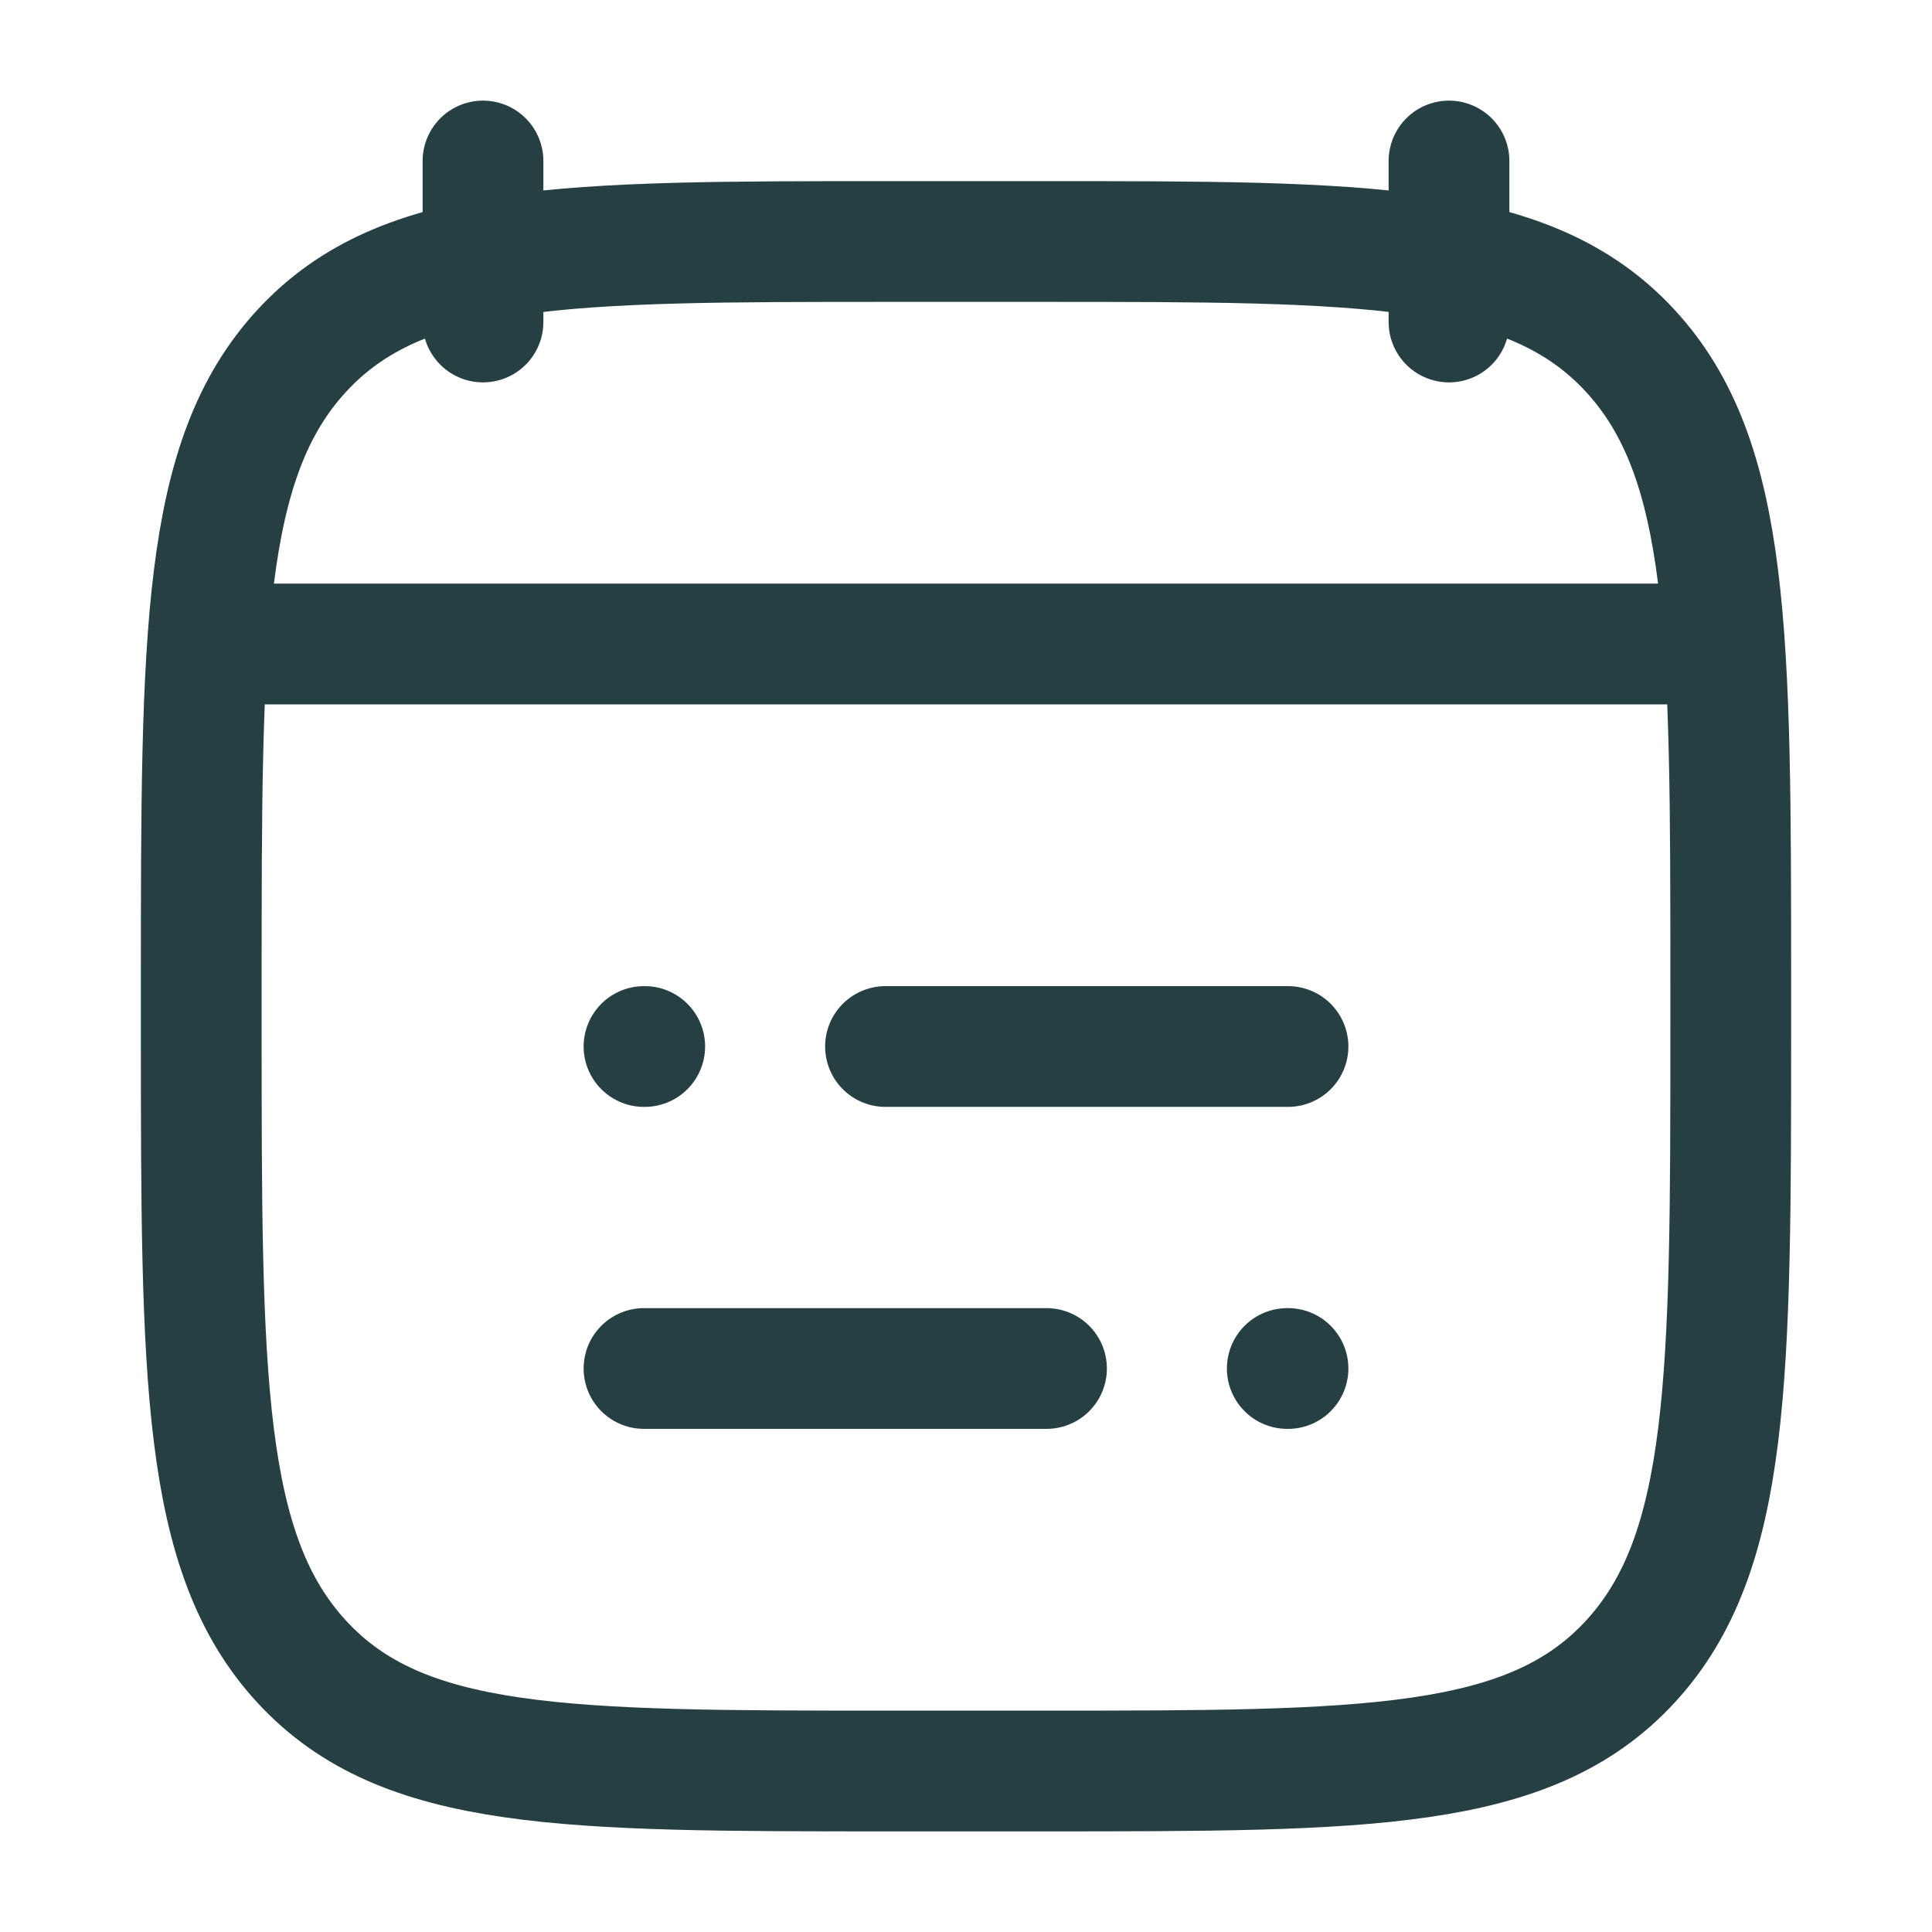 <svg xmlns="http://www.w3.org/2000/svg" fill="none" viewBox="0 0 24 24" height="24" width="24">
<path stroke-linejoin="round" stroke-linecap="round" stroke-width="1.5" stroke="#263F42" d="M11 13H16M8 13H8.009M13 17H8M16 17H15.991"></path>
<path stroke-linejoin="round" stroke-linecap="round" stroke-width="1.5" stroke="#263F42" d="M18 2V4M6 2V4"></path>
<path stroke-linejoin="round" stroke-linecap="round" stroke-width="1.5" stroke="#263F42" d="M2.5 12.243C2.5 7.886 2.5 5.707 3.752 4.354C5.004 3 7.02 3 11.05 3H12.95C16.981 3 18.996 3 20.248 4.354C21.5 5.707 21.5 7.886 21.5 12.243V12.757C21.5 17.114 21.5 19.293 20.248 20.646C18.996 22 16.981 22 12.95 22H11.05C7.02 22 5.004 22 3.752 20.646C2.5 19.293 2.5 17.114 2.5 12.757V12.243Z"></path>
<path stroke-linejoin="round" stroke-linecap="round" stroke-width="1.5" stroke="#263F42" d="M3 8H21"></path>
</svg>
